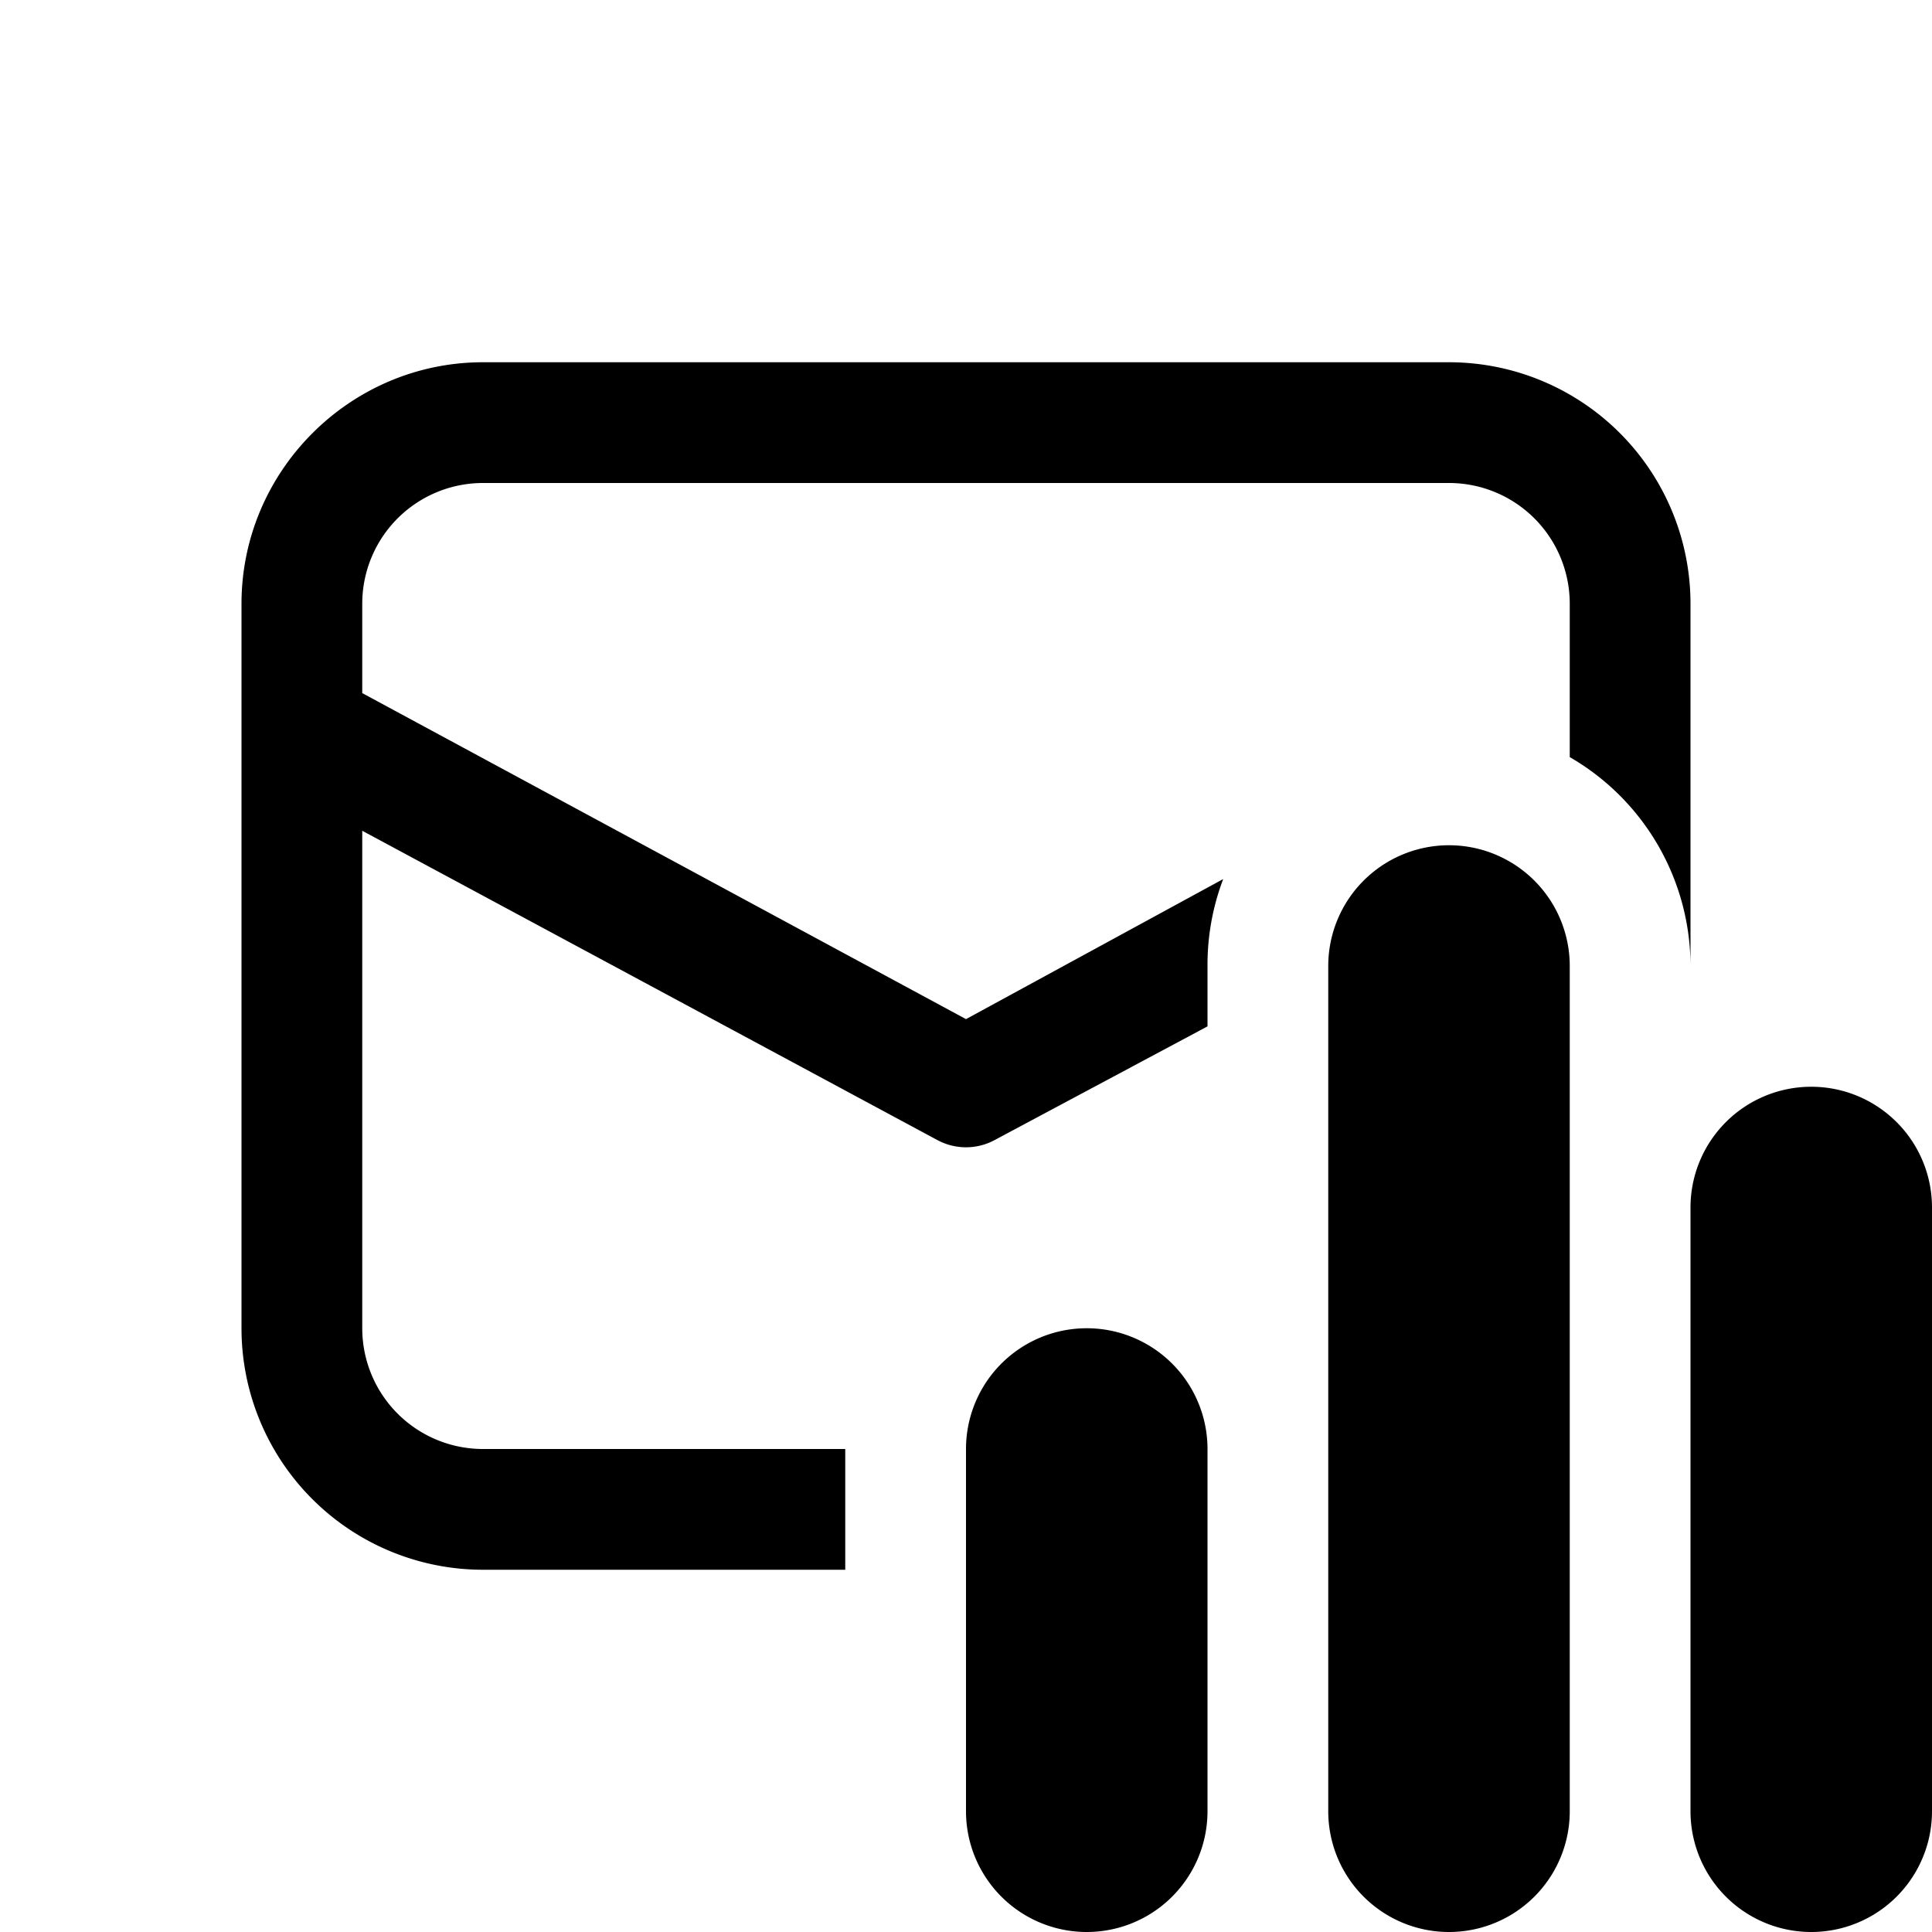 <svg width="16" height="16" viewBox="0 0 16 16" xmlns="http://www.w3.org/2000/svg"><path d="M2 11V5c0-1.1.9-2 2-2h8a2 2 0 0 1 2 2v3a2 2 0 0 0-1-1.73V5a1 1 0 0 0-1-1H4a1 1 0 0 0-1 1v.74l5 2.7 2.13-1.16A2 2 0 0 0 10 8v.5l-1.76.94a.5.5 0 0 1-.48 0L3 6.88V11a1 1 0 0 0 1 1h3v1H4a2 2 0 0 1-2-2Zm10-4a1 1 0 0 0-1 1v7a1 1 0 1 0 2 0V8a1 1 0 0 0-1-1Zm3 2a1 1 0 0 0-1 1v5a1 1 0 1 0 2 0v-5a1 1 0 0 0-1-1Zm-7 3a1 1 0 1 1 2 0v3a1 1 0 1 1-2 0v-3Z"/></svg>